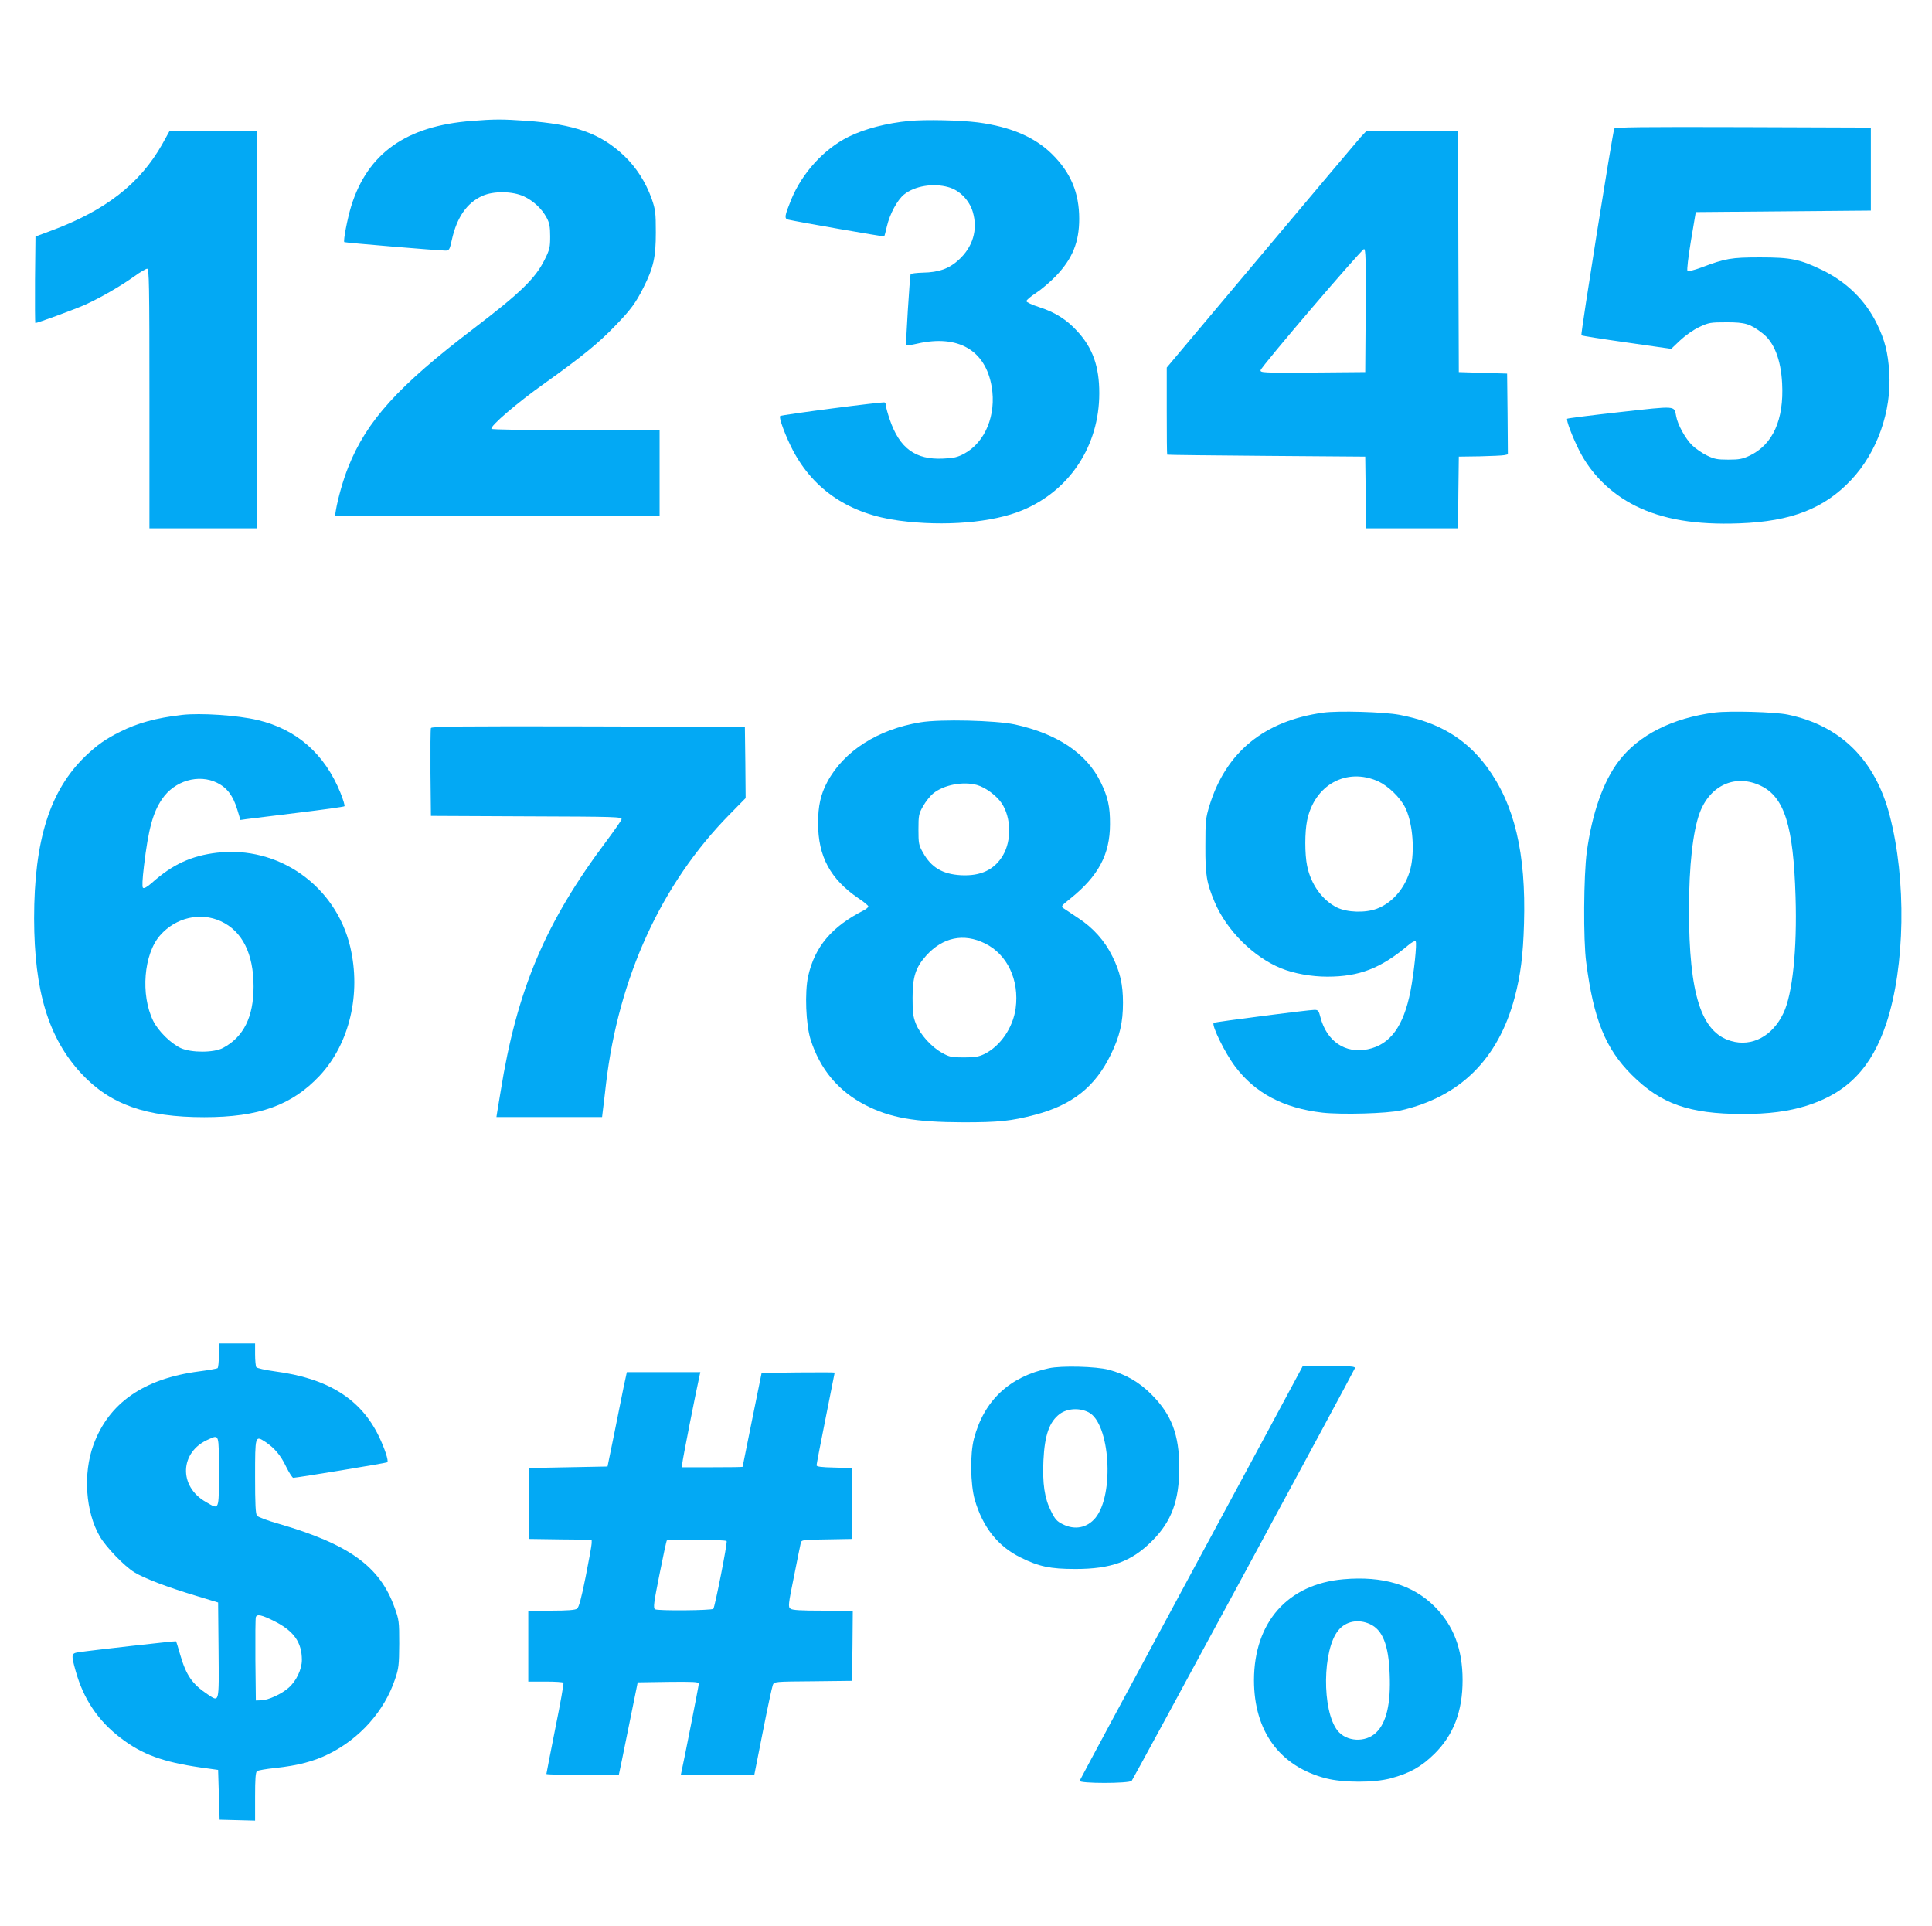 <?xml version="1.0" standalone="no"?>
<!DOCTYPE svg PUBLIC "-//W3C//DTD SVG 20010904//EN"
 "http://www.w3.org/TR/2001/REC-SVG-20010904/DTD/svg10.dtd">
<svg version="1.0" xmlns="http://www.w3.org/2000/svg"
 width="1280pt" height="1276pt" viewBox="0 0 1280 1276"
 preserveAspectRatio="xMidYMid meet">
<g transform="translate(0,1276) scale(0.1,-0.1)"
fill="#03a9f4" stroke="none">
<path d="M3125 11959 c-433 -33 -689 -214 -798 -564 -25 -81 -54 -231 -46
-239 4 -4 625 -56 670 -56 25 0 28 5 43 73 33 147 99 243 201 289 75 34 200
32 276 -3 65 -31 119 -82 151 -142 18 -33 23 -59 23 -123 0 -72 -3 -87 -37
-155 -62 -124 -160 -219 -468 -454 -502 -382 -711 -613 -833 -920 -34 -85 -68
-205 -82 -287 l-6 -38 1076 0 1075 0 0 285 0 285 -554 0 c-324 0 -557 4 -560
9 -11 17 169 172 354 303 242 173 356 265 465 379 102 105 137 152 188 254 67
133 82 202 82 365 0 132 -3 152 -27 222 -40 112 -103 210 -184 287 -157 148
-326 208 -649 231 -155 11 -213 11 -360 -1z"/>
<path d="M6025 11959 c-149 -14 -296 -52 -403 -105 -163 -81 -307 -239 -380
-416 -44 -109 -47 -126 -20 -133 58 -14 632 -114 636 -111 2 2 10 32 18 67 19
81 68 173 113 210 70 57 194 78 295 49 74 -20 139 -88 161 -164 35 -119 0
-233 -95 -319 -63 -57 -130 -81 -235 -83 -43 -1 -80 -6 -82 -10 -6 -23 -34
-467 -29 -471 2 -3 36 2 75 11 269 61 450 -44 491 -285 32 -187 -42 -368 -181
-444 -45 -24 -69 -30 -140 -33 -184 -9 -289 68 -354 258 -14 41 -25 81 -25 91
0 10 -4 20 -9 23 -9 6 -678 -81 -692 -90 -12 -7 36 -135 84 -227 140 -266 379
-423 704 -466 301 -40 621 -13 817 69 314 131 509 427 509 775 0 177 -43 299
-145 410 -70 77 -147 126 -252 160 -47 15 -86 33 -86 40 0 7 29 32 65 55 35
23 95 74 133 114 108 114 152 223 152 376 0 173 -56 306 -179 428 -114 113
-274 182 -491 211 -117 15 -345 20 -455 10z"/>
<path d="M10695 11908 c-13 -38 -224 -1363 -218 -1369 5 -4 140 -25 302 -48
l293 -42 59 56 c34 32 86 69 126 88 64 30 74 32 183 32 123 0 155 -10 236 -72
77 -58 123 -174 131 -333 13 -241 -62 -406 -216 -479 -47 -22 -70 -26 -141
-26 -73 0 -93 4 -142 28 -31 15 -74 45 -97 67 -44 43 -96 136 -106 193 -14 71
7 69 -373 27 -189 -21 -346 -41 -349 -44 -8 -8 33 -117 78 -207 79 -158 210
-288 374 -370 181 -90 400 -127 690 -116 344 13 561 98 740 288 172 183 268
454 252 713 -9 134 -29 212 -82 321 -75 154 -199 276 -360 355 -151 73 -208
85 -415 85 -190 0 -230 -7 -388 -67 -49 -18 -86 -27 -92 -22 -5 5 5 90 23 199
l32 190 580 5 580 5 0 275 0 275 -848 3 c-673 2 -848 0 -852 -10z"/>
<path d="M1075 11805 c-148 -262 -376 -440 -738 -574 l-102 -38 -3 -286 c-1
-158 0 -287 2 -287 14 0 248 86 322 118 104 46 241 125 336 193 37 27 75 49
83 49 13 0 15 -98 15 -860 l0 -860 355 0 355 0 0 1315 0 1315 -289 0 -289 0
-47 -85z"/>
<path d="M9016 11853 c-18 -21 -316 -373 -660 -783 l-626 -745 0 -287 c0 -159
1 -289 3 -290 1 -2 297 -5 657 -8 l655 -5 3 -237 2 -238 305 0 305 0 2 238 3
237 140 2 c77 2 150 5 163 8 l22 5 -2 268 -3 267 -160 5 -160 5 -3 798 -2 797
-305 0 -304 0 -35 -37z m32 -1150 l-3 -408 -349 -3 c-332 -2 -348 -1 -344 16
7 27 669 802 685 802 11 0 13 -70 11 -407z"/>
<path d="M8766 8039 c-390 -54 -644 -261 -753 -616 -25 -82 -27 -101 -27 -268
-1 -193 8 -243 61 -370 79 -188 257 -365 441 -440 85 -34 199 -55 306 -55 211
0 353 55 531 204 26 23 49 35 54 30 10 -10 -11 -209 -34 -329 -46 -234 -134
-355 -283 -386 -149 -31 -273 53 -314 213 -11 43 -15 48 -40 48 -39 0 -661
-80 -667 -86 -16 -15 76 -202 142 -289 133 -177 320 -276 579 -306 127 -14
427 -6 519 15 393 90 645 340 754 748 39 147 56 278 62 489 14 469 -63 790
-247 1040 -140 188 -320 295 -580 344 -102 19 -405 28 -504 14z m365 -455 c65
-30 144 -105 178 -172 46 -91 64 -258 41 -383 -25 -132 -115 -247 -228 -289
-77 -29 -196 -25 -264 8 -97 48 -173 153 -198 276 -16 77 -16 225 0 301 49
236 261 353 471 259z"/>
<path d="M11362 8040 c-282 -36 -506 -149 -638 -323 -102 -134 -176 -344 -211
-600 -21 -155 -24 -585 -4 -732 49 -378 128 -572 301 -745 193 -193 380 -259
735 -260 172 0 303 17 425 55 269 85 430 251 528 547 124 376 133 950 22 1375
-96 369 -325 596 -675 669 -85 18 -383 26 -483 14z m305 -486 c155 -75 215
-265 229 -734 11 -349 -20 -645 -80 -771 -72 -153 -209 -226 -348 -185 -197
57 -278 310 -278 870 0 288 26 521 71 641 69 185 239 260 406 179z"/>
<path d="M1205 8024 c-172 -20 -295 -54 -410 -112 -96 -48 -149 -85 -229 -161
-235 -226 -340 -556 -340 -1076 1 -482 95 -792 313 -1027 191 -205 427 -289
814 -289 362 0 581 79 765 275 198 212 276 543 202 855 -97 404 -475 670 -883
622 -169 -20 -293 -77 -429 -198 -34 -30 -54 -41 -61 -34 -6 6 -4 54 7 146 29
242 59 353 120 442 82 121 242 168 365 107 66 -33 105 -85 133 -177 l21 -69
41 6 c22 3 176 22 341 42 165 20 303 39 307 43 4 3 -8 43 -26 88 -104 258
-290 422 -549 483 -134 32 -378 48 -502 34z m258 -1367 c142 -65 217 -215 217
-432 0 -202 -66 -334 -202 -407 -61 -33 -211 -33 -281 -1 -66 31 -148 112
-182 180 -85 173 -63 443 46 567 104 118 267 155 402 93z"/>
<path d="M6098 7975 c-282 -46 -508 -191 -617 -395 -44 -82 -61 -160 -61 -273
0 -221 81 -371 269 -499 35 -23 64 -47 64 -53 0 -5 -13 -17 -29 -25 -213 -108
-326 -241 -370 -438 -23 -105 -15 -319 16 -417 62 -197 183 -342 360 -434 165
-86 330 -115 650 -116 238 0 317 8 478 50 246 65 398 185 502 400 59 121 80
212 80 342 0 122 -19 205 -71 309 -50 102 -128 189 -227 253 -42 28 -86 57
-96 64 -18 12 -14 17 45 64 186 149 263 293 263 493 1 114 -14 181 -61 277
-93 192 -287 322 -570 384 -129 27 -492 36 -625 14z m374 -415 c57 -16 130
-70 165 -122 62 -94 66 -245 8 -344 -57 -96 -147 -139 -279 -132 -122 7 -197
52 -251 150 -28 49 -30 61 -30 153 0 93 2 104 31 155 17 30 47 68 67 84 70 57
197 81 289 56z m54 -1050 c148 -73 228 -242 203 -430 -18 -129 -101 -249 -206
-302 -40 -19 -64 -23 -138 -23 -81 0 -95 3 -143 30 -71 39 -145 121 -174 193
-19 48 -22 75 -22 172 0 138 20 201 90 279 110 122 248 151 390 81z"/>
<path d="M2855 7937 c-3 -7 -4 -140 -3 -297 l3 -285 634 -3 c599 -2 633 -3
629 -20 -3 -9 -46 -71 -95 -137 -409 -543 -599 -991 -707 -1670 -9 -55 -19
-115 -22 -132 l-5 -33 350 0 350 0 5 43 c3 23 13 103 21 177 83 706 367 1326
818 1784 l107 109 -2 236 -3 236 -1038 3 c-830 2 -1039 0 -1042 -11z"/>
<path d="M1450 3781 c0 -44 -4 -82 -9 -85 -5 -3 -60 -13 -122 -21 -367 -48
-599 -210 -700 -487 -70 -191 -52 -444 42 -606 41 -71 164 -199 231 -239 66
-40 218 -98 408 -155 l145 -44 3 -317 c3 -358 6 -343 -73 -291 -101 67 -141
125 -180 258 -14 50 -27 91 -29 93 -3 3 -572 -61 -648 -73 -46 -7 -47 -16 -17
-123 52 -187 149 -331 299 -445 143 -109 277 -158 530 -195 l115 -16 5 -165 5
-165 118 -3 117 -3 0 159 c0 116 3 162 13 169 6 5 62 15 123 21 147 16 251 43
349 91 209 103 371 285 442 496 25 73 27 94 28 235 0 148 -1 159 -31 241 -97
272 -301 419 -769 555 -71 20 -136 44 -142 53 -10 11 -13 78 -13 258 0 274 0
275 68 231 61 -41 102 -89 138 -165 20 -40 41 -73 47 -73 28 1 618 98 623 103
10 9 -17 91 -56 172 -120 248 -338 384 -688 430 -65 9 -119 21 -124 28 -4 6
-8 45 -8 85 l0 72 -120 0 -120 0 0 -79z m0 -771 c0 -263 4 -252 -86 -200 -183
104 -173 332 16 414 73 32 70 43 70 -214z m368 -990 c129 -65 182 -140 182
-257 0 -61 -37 -140 -88 -184 -46 -41 -135 -82 -181 -83 l-36 -1 -3 270 c-1
148 0 275 3 282 8 22 39 15 123 -27z"/>
<path d="M6950 3696 c-262 -56 -430 -213 -497 -466 -27 -101 -24 -302 5 -405
53 -182 153 -309 304 -383 121 -60 196 -76 363 -76 236 0 371 49 506 184 131
130 182 269 182 490 -1 216 -51 348 -183 481 -81 82 -172 135 -285 165 -83 22
-311 28 -395 10z m262 -292 c142 -72 173 -545 45 -700 -55 -66 -137 -82 -217
-41 -37 18 -51 33 -77 87 -43 85 -57 182 -50 335 8 168 39 256 108 308 51 37
130 42 191 11z"/>
<path d="M8614 3678 c-9 -18 -341 -634 -737 -1368 -396 -734 -722 -1341 -724
-1347 -7 -19 330 -19 345 0 11 13 1469 2707 1478 2732 5 13 -18 15 -170 15
l-175 0 -17 -32z"/>
<path d="M4131 3568 c-11 -57 -40 -197 -63 -313 l-43 -210 -260 -5 -260 -5 0
-235 0 -235 208 -3 207 -2 0 -23 c0 -13 -18 -113 -40 -223 -28 -141 -45 -203
-57 -211 -12 -9 -63 -13 -170 -13 l-153 0 0 -235 0 -235 114 0 c63 0 117 -3
119 -8 3 -4 -21 -140 -54 -302 -32 -162 -59 -298 -59 -302 0 -7 479 -12 480
-5 1 1 29 139 63 307 l62 305 203 3 c162 2 202 0 202 -11 0 -12 -102 -529
-115 -584 l-5 -23 243 0 244 0 57 288 c31 158 61 297 66 309 9 23 11 23 267
25 l258 3 3 233 2 232 -198 0 c-143 0 -203 3 -215 13 -16 11 -15 26 23 212 22
110 42 210 45 222 5 22 9 23 173 25 l167 3 0 235 0 235 -117 3 c-87 2 -118 6
-118 15 0 7 27 148 60 312 33 164 60 300 60 302 0 2 -109 2 -242 1 l-242 -3
-63 -310 c-34 -170 -63 -311 -63 -312 0 -2 -90 -3 -200 -3 l-200 0 0 23 c0 18
91 478 115 585 l5 22 -244 0 -243 0 -22 -102z m683 -1017 c7 -10 -78 -438 -88
-449 -12 -11 -369 -14 -386 -3 -13 9 -9 40 29 230 24 121 46 223 49 226 9 9
390 6 396 -4z"/>
<path d="M8901 2298 c-369 -32 -592 -284 -593 -668 0 -339 170 -571 477 -651
113 -29 318 -30 428 0 125 33 202 76 289 161 128 126 188 283 188 490 0 204
-60 362 -185 487 -144 144 -344 204 -604 181z m175 -297 c84 -38 124 -138 131
-332 8 -194 -21 -321 -90 -387 -71 -68 -197 -61 -256 14 -104 133 -100 538 7
665 49 59 131 75 208 40z"/>
</g>
</svg>
